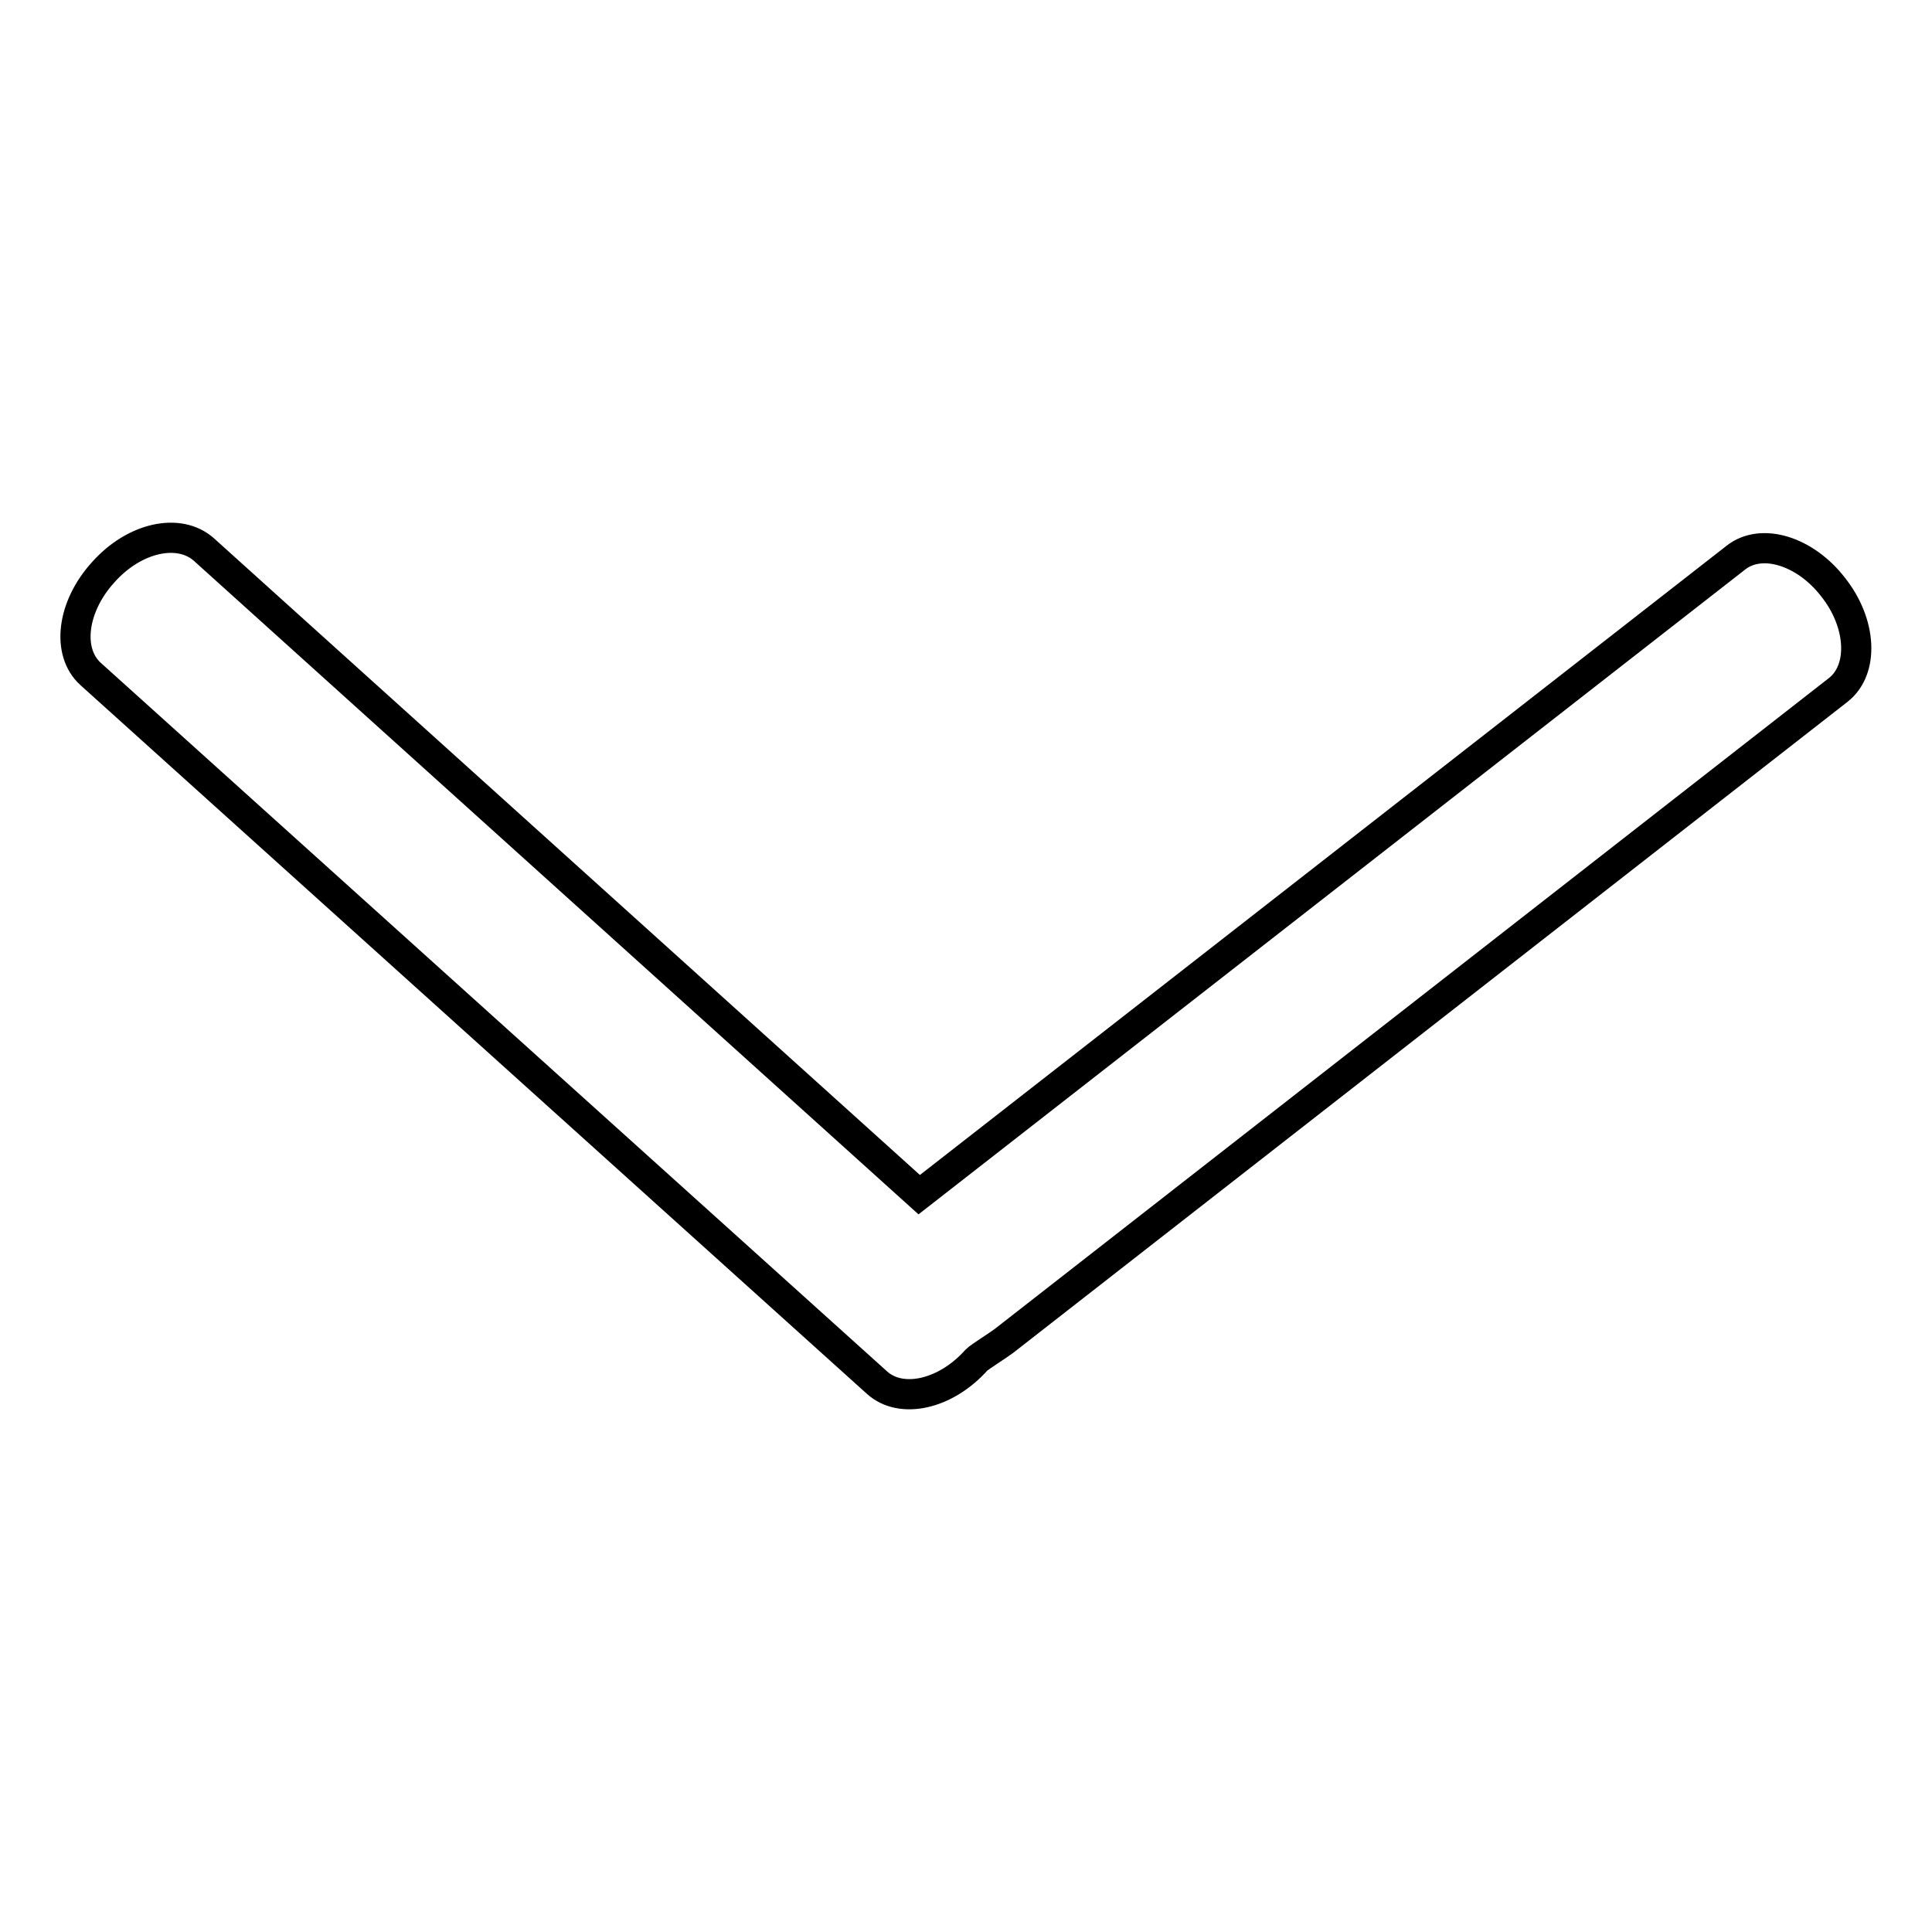 <?xml version="1.0" encoding="utf-8"?>
<!-- Svg Vector Icons : http://www.onlinewebfonts.com/icon -->
<!DOCTYPE svg PUBLIC "-//W3C//DTD SVG 1.1//EN" "http://www.w3.org/Graphics/SVG/1.1/DTD/svg11.dtd">
<svg version="1.1" xmlns="http://www.w3.org/2000/svg" xmlns:xlink="http://www.w3.org/1999/xlink" x="0px" y="0px" viewBox="0 0 256 256" enable-background="new 0 0 256 256" xml:space="preserve">
<g> <path stroke-width="4" fill-opacity="0" stroke="#000000"  d="M242.9,77.8c3.8,4.8,4.1,10.9,0.7,13.6L133,177.7c-0.8,0.6-3.2,2.1-3.6,2.5c-4.1,4.6-10,5.9-13.2,3L12,89.3 c-3.2-2.9-2.5-8.9,1.7-13.5c4.1-4.6,10-5.9,13.3-3l94.8,85.5l108.2-84.4C233.4,71.2,239.2,73,242.9,77.8z"/></g>
</svg>